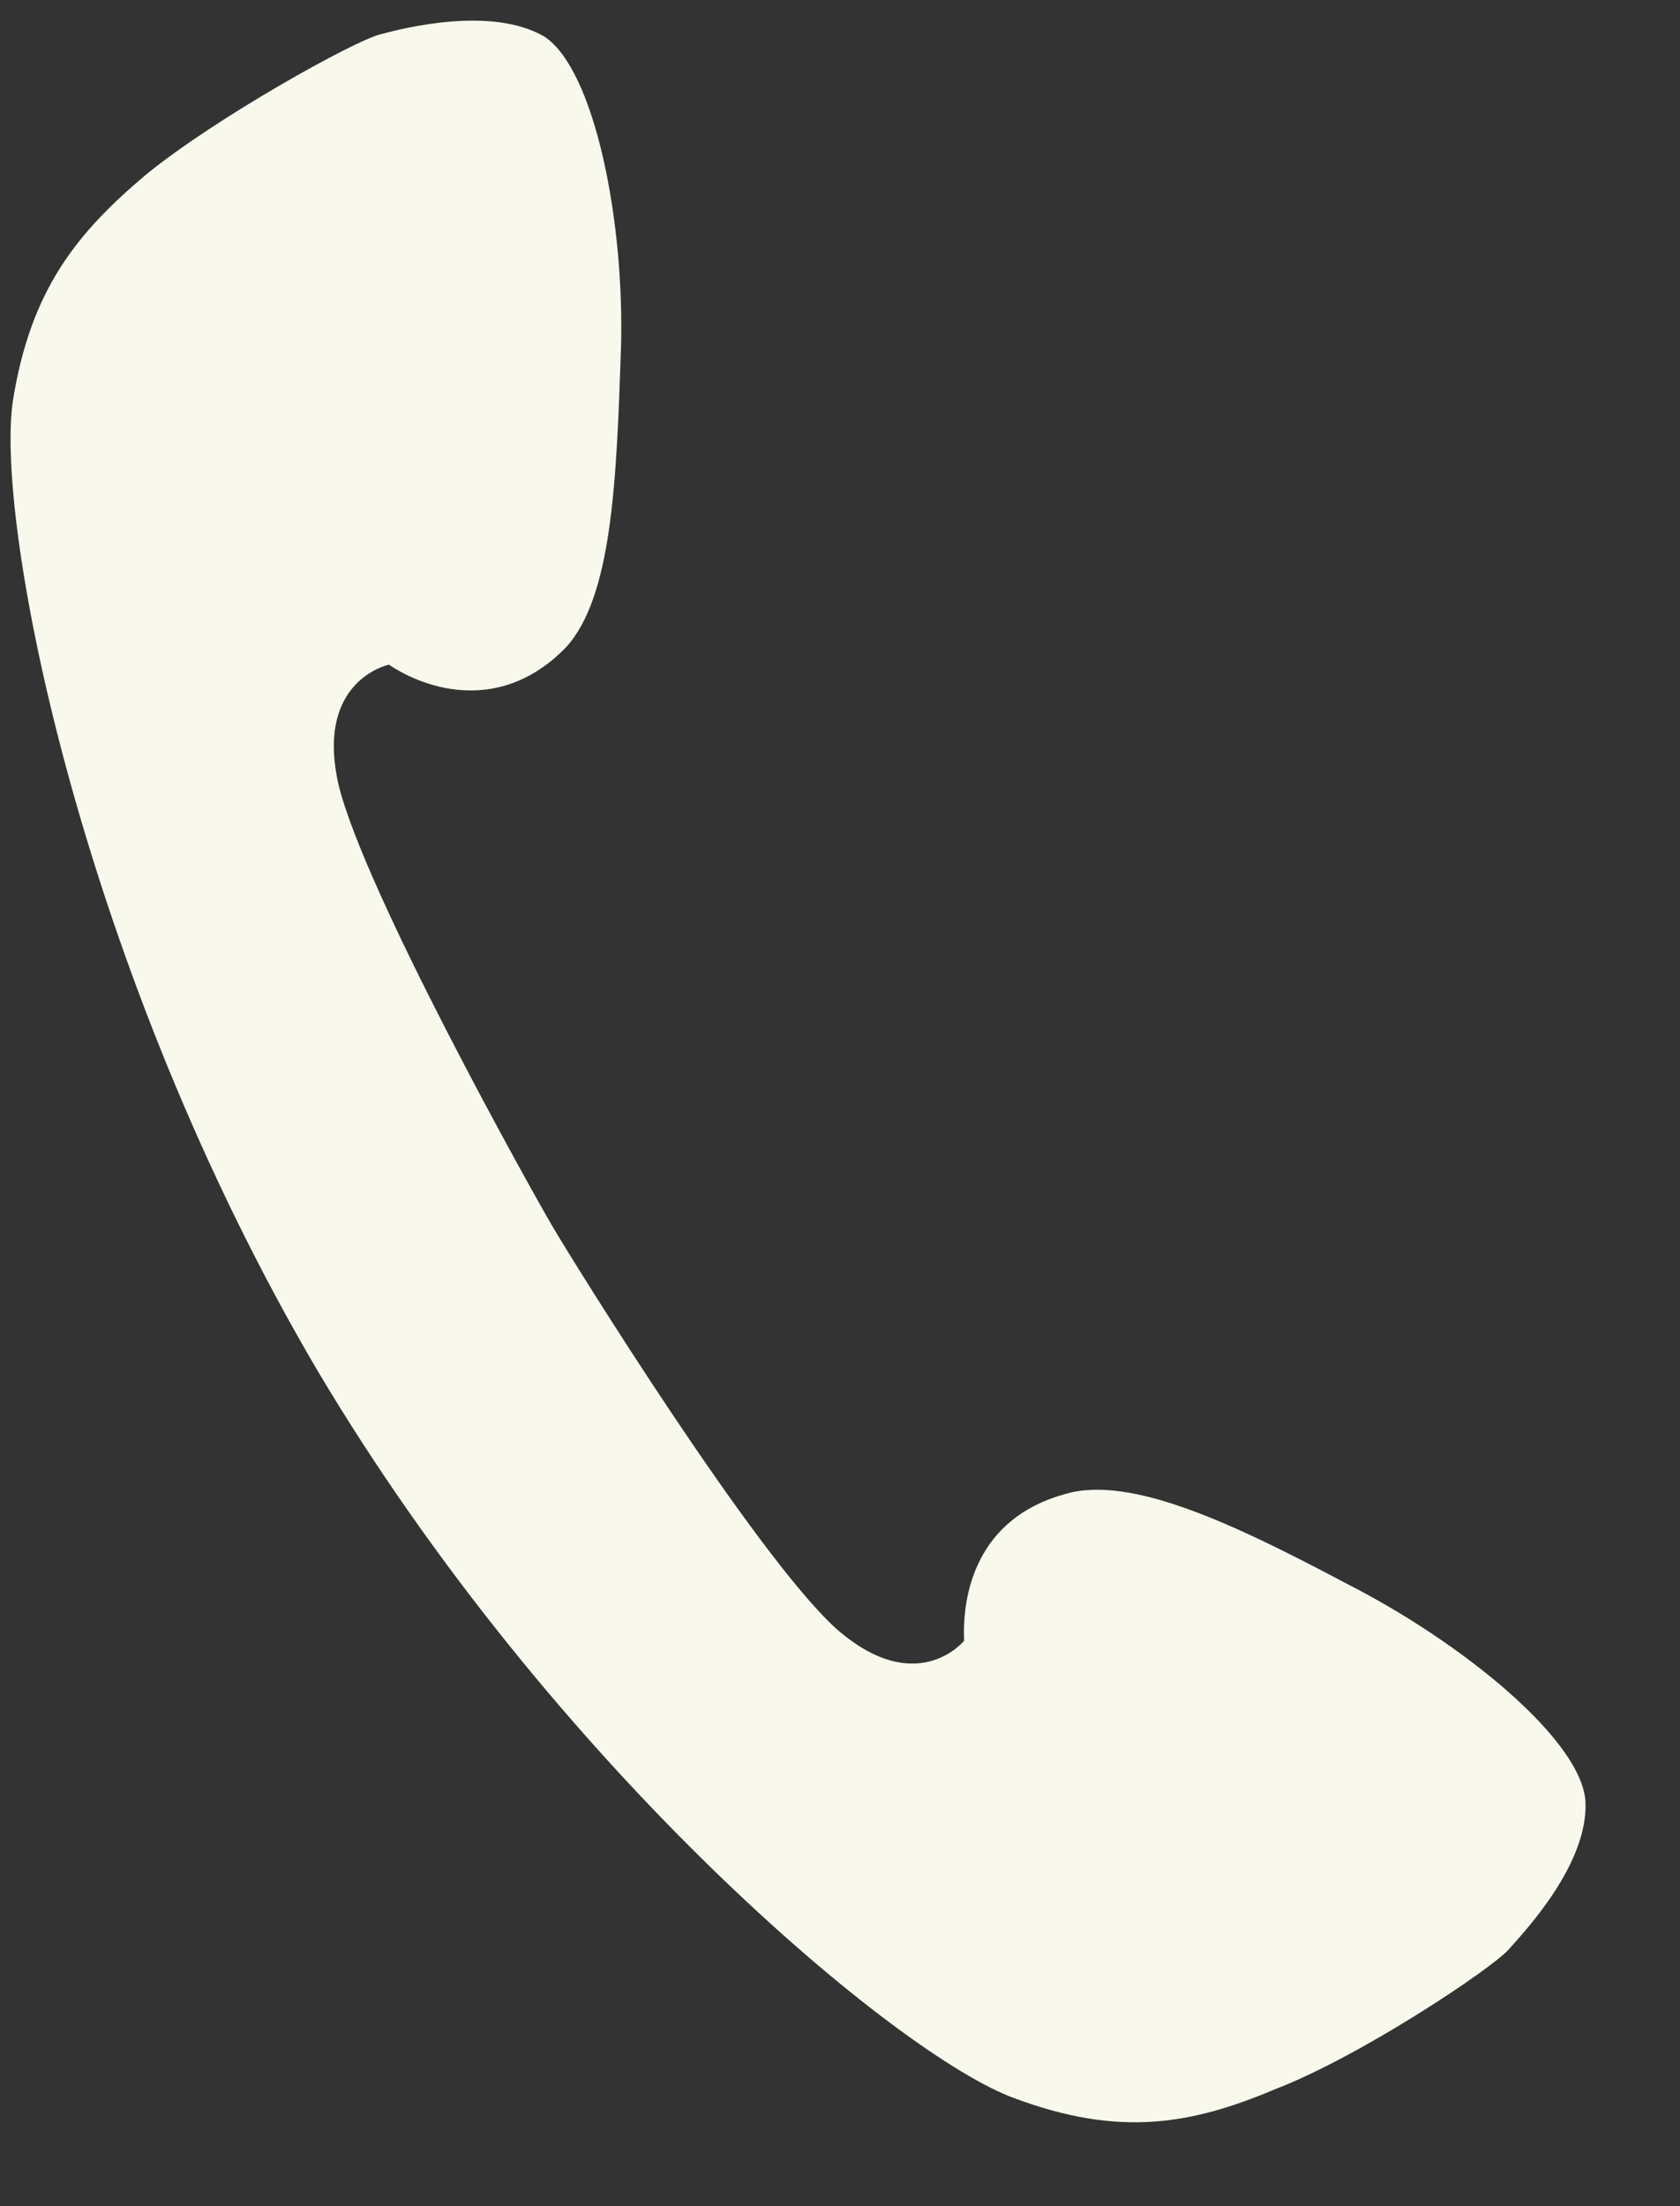 <?xml version="1.0" encoding="utf-8"?>
<!-- Generator: Adobe Illustrator 15.0.0, SVG Export Plug-In  -->
<!DOCTYPE svg PUBLIC "-//W3C//DTD SVG 1.1//EN" "http://www.w3.org/Graphics/SVG/1.1/DTD/svg11.dtd">
<svg version="1.1"
	 xmlns="http://www.w3.org/2000/svg" xmlns:xlink="http://www.w3.org/1999/xlink" xmlns:a="http://ns.adobe.com/AdobeSVGViewerExtensions/3.0/"
	 x="0px" y="0px" width="16px" height="21px" viewBox="-0.1 -0.197 16 21" enable-background="new -0.1 -0.197 16 21"
	 xml:space="preserve">
<rect x="-0.1" y="-0.197" width="16" height="21" fill="#333333" stroke="none"/>
<defs>
</defs>
<path fill="#F9F8EC" d="M1.292,1.464C0.625,2.026,0.188,2.567,0.021,3.63c-0.166,1.187,0.667,5.417,2.896,9.208
	c2.25,3.79,5.543,6.541,6.646,6.938c1.001,0.374,1.688,0.248,2.478-0.085c0.813-0.312,2.063-1.146,2.229-1.333
	s0.751-0.812,0.73-1.396c-0.022-0.584-1.166-1.52-2.272-2.083c-1.062-0.563-2.061-1.042-2.686-0.854
	c-0.834,0.229-0.98,0.938-0.96,1.396c0,0-0.456,0.563-1.228-0.124c-0.771-0.708-2.479-3.458-2.688-3.813
	C4.958,11.13,3.375,8.296,3.125,7.276c-0.229-1,0.479-1.146,0.479-1.146c0.375,0.25,1.083,0.459,1.688-0.167
	C5.729,5.483,5.771,4.38,5.813,3.151c0.042-1.23-0.25-2.688-0.729-3C4.583-0.141,3.75,0.068,3.521,0.13
	C3.271,0.193,1.958,0.921,1.292,1.464z"/>
</svg>
